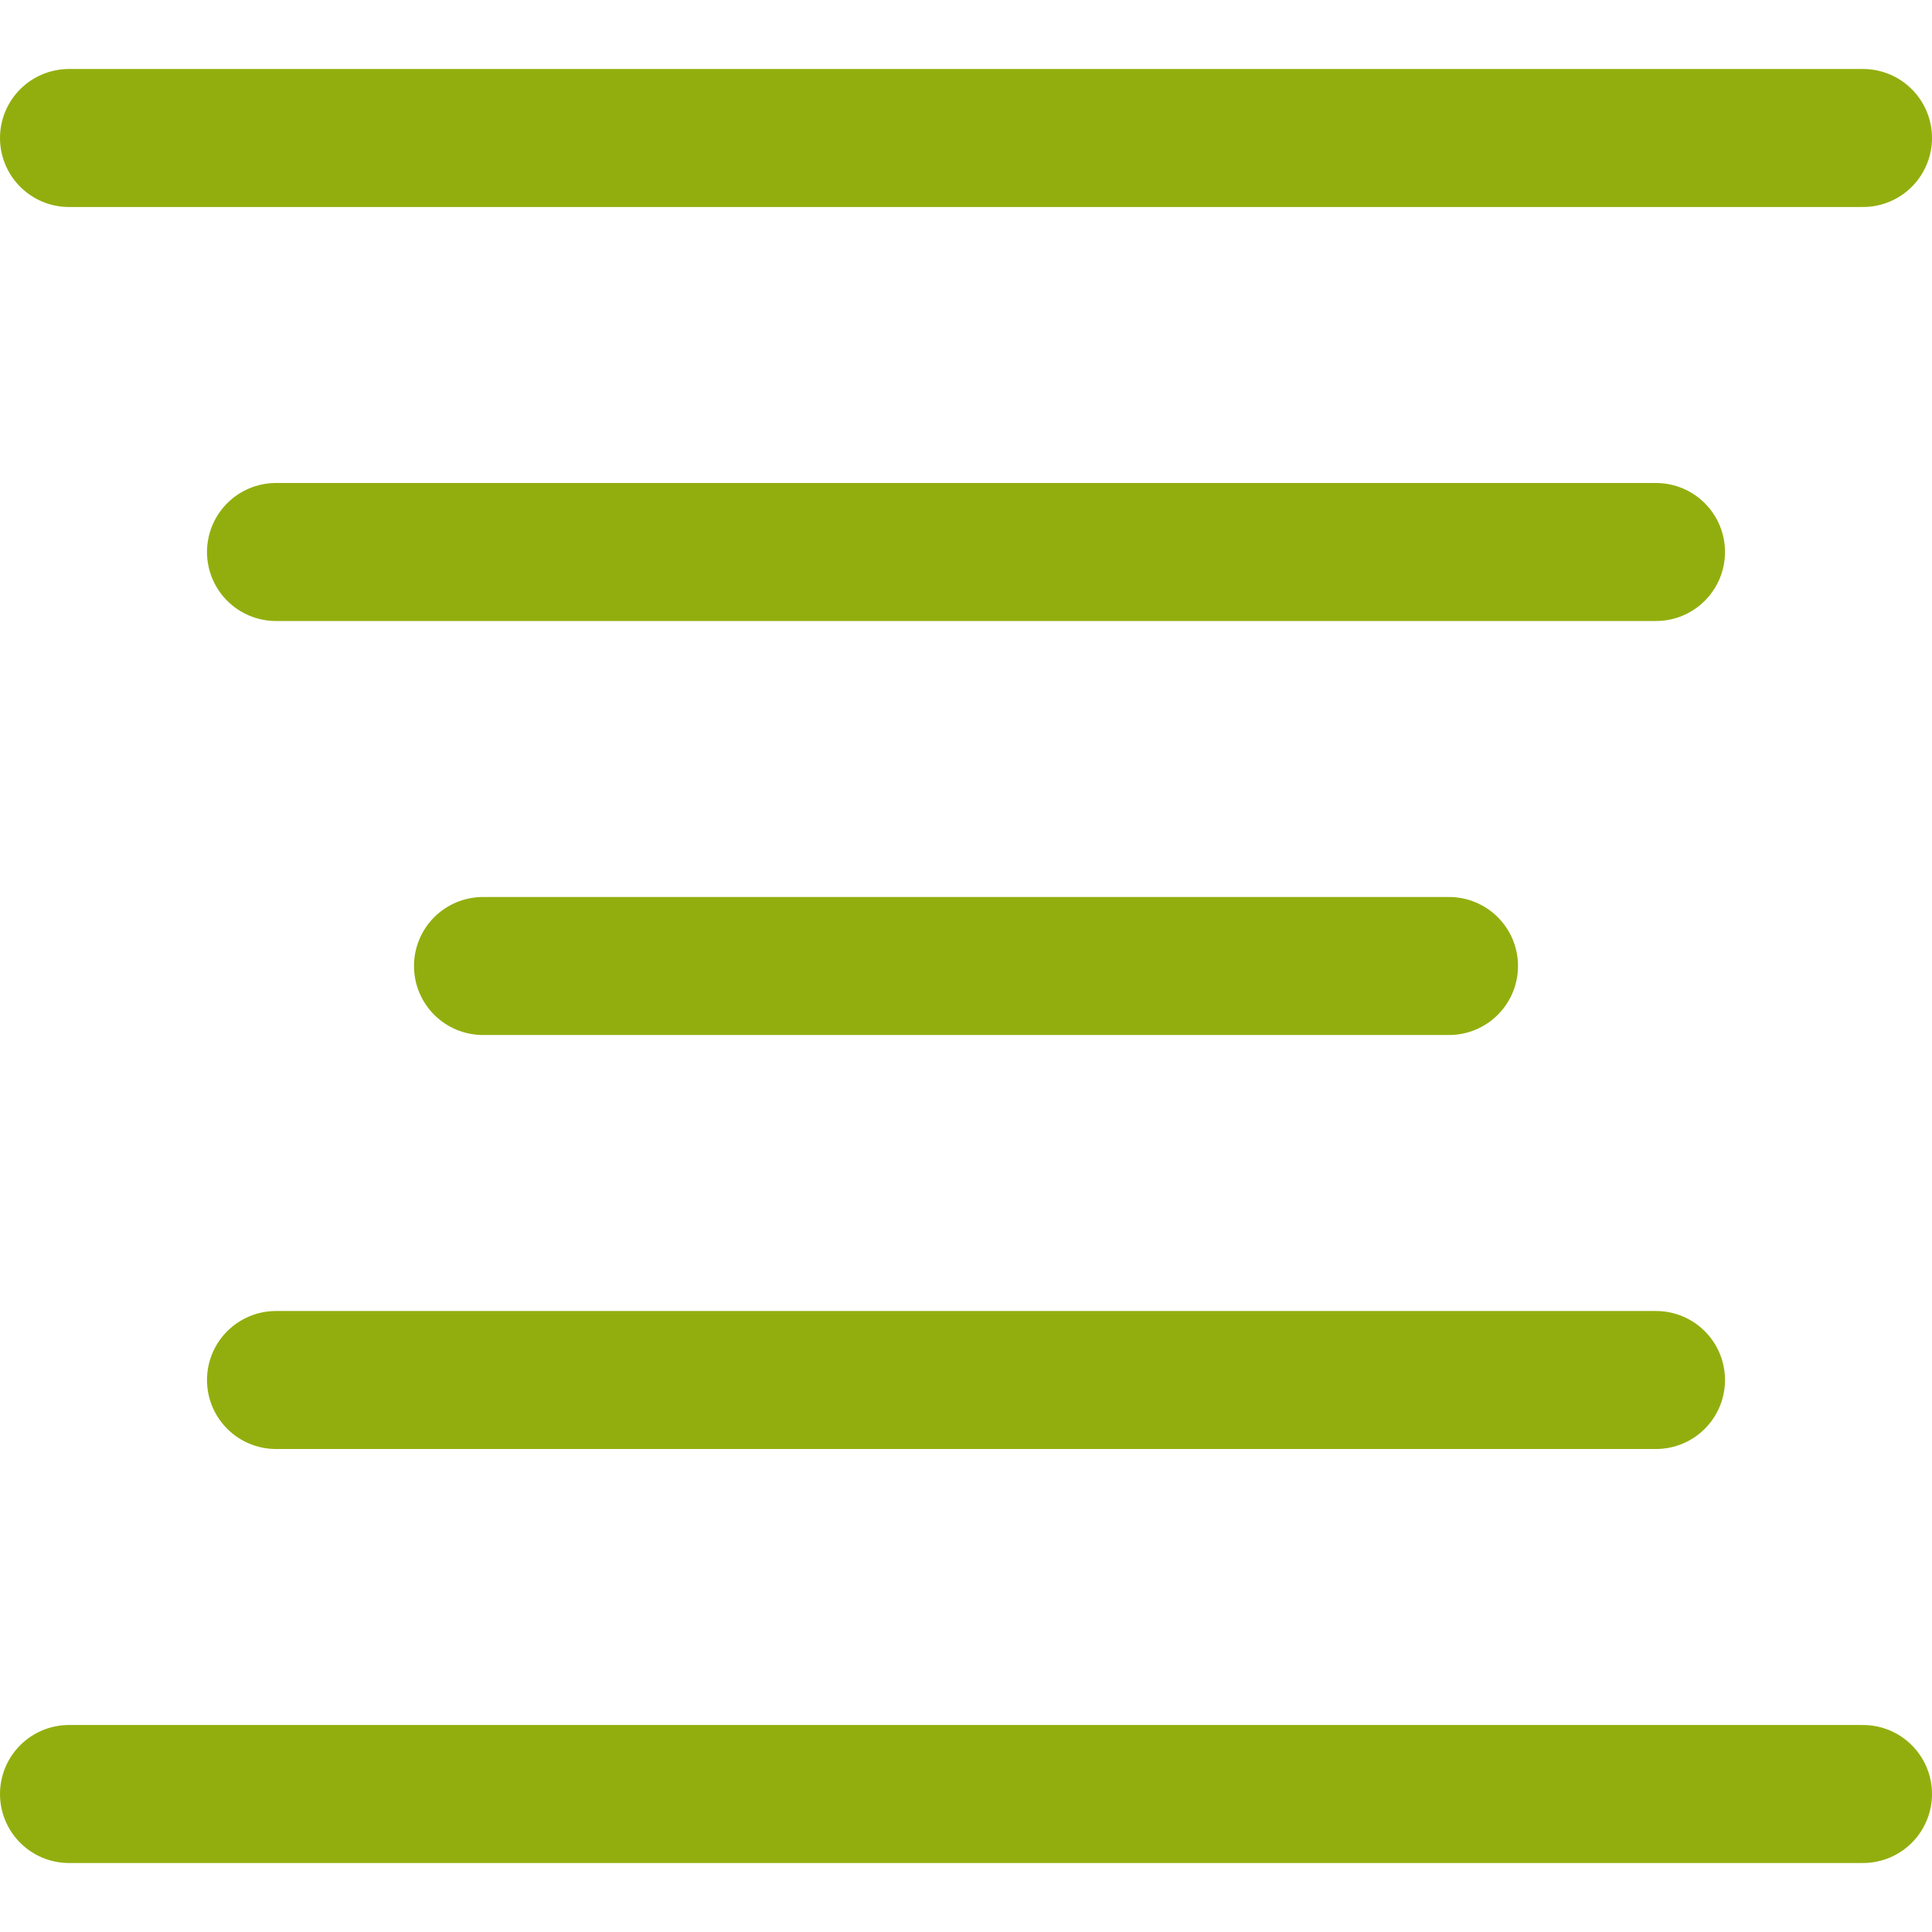 <?xml version="1.0" encoding="UTF-8"?> <svg xmlns="http://www.w3.org/2000/svg" width="14" height="14" viewBox="0 0 14 14" fill="none"><g clip-path="url(#clip0_162_8560)"><path d="M0.5 1H13.5" stroke="#92AE0E" stroke-linecap="round" stroke-linejoin="round"></path><path d="M2 4H12" stroke="#92AE0E" stroke-linecap="round" stroke-linejoin="round"></path><path d="M3.5 7H10.5" stroke="#92AE0E" stroke-linecap="round" stroke-linejoin="round"></path><path d="M0.5 13H13.5" stroke="#92AE0E" stroke-linecap="round" stroke-linejoin="round"></path><path d="M2 10H12" stroke="#92AE0E" stroke-linecap="round" stroke-linejoin="round"></path></g><defs><clipPath id="clip0_162_8560"><rect width="14" height="14" fill="white"></rect></clipPath></defs></svg> 